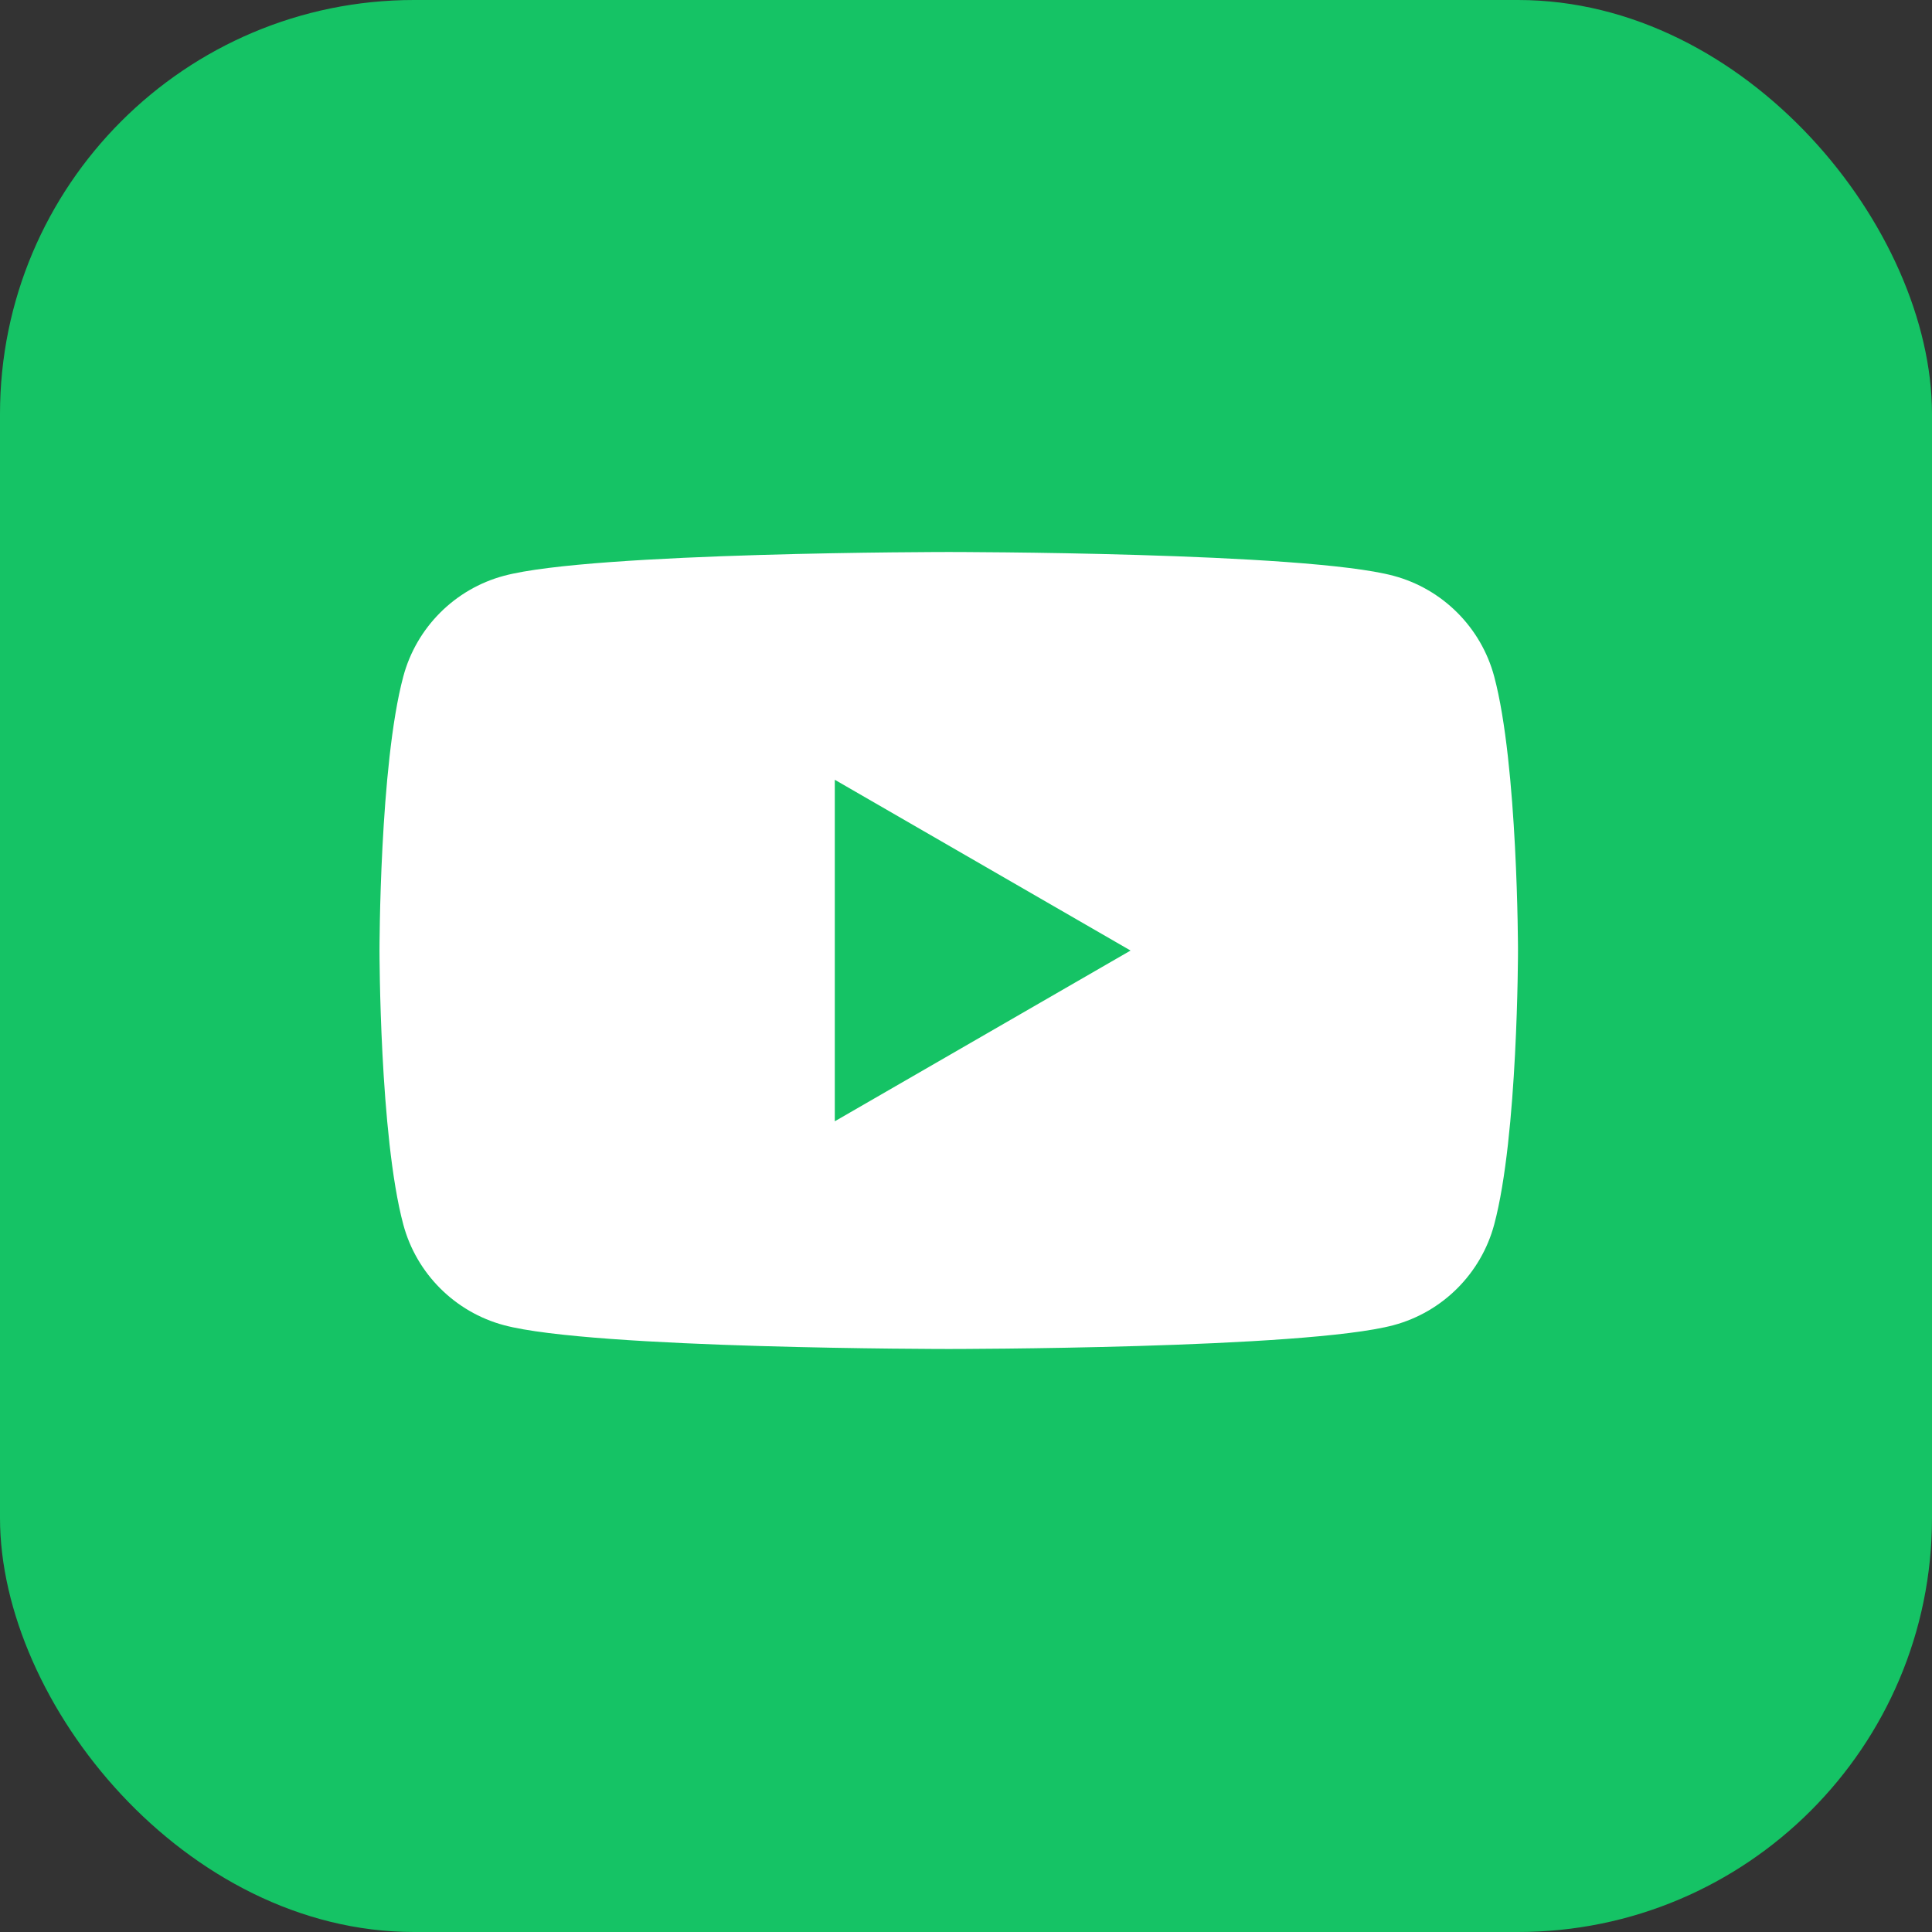 <?xml version="1.0" encoding="UTF-8"?> <svg xmlns="http://www.w3.org/2000/svg" width="56" height="56" viewBox="0 0 56 56" fill="none"><rect x="0" y="0" width="56" height="56" fill="#333333" stroke="none"/> <rect width="56" height="56" rx="12" fill="#15C365"></rect> <path fill-rule="evenodd" clip-rule="evenodd" d="M40.392 16.69C41.813 17.07 42.93 18.187 43.31 19.608C43.997 22.18 44 27.55 44 27.55C44 27.55 44 32.921 43.31 35.494C42.93 36.914 41.813 38.031 40.392 38.411C37.82 39.101 27.5 39.101 27.5 39.101C27.5 39.101 17.18 39.101 14.607 38.411C13.187 38.031 12.07 36.914 11.69 35.494C11 32.921 11 27.55 11 27.55C11 27.55 11 22.18 11.69 19.608C12.07 18.187 13.187 17.07 14.607 16.69C17.18 16 27.5 16 27.5 16C27.5 16 37.82 16 40.392 16.69ZM32.77 27.552L24.197 32.501V22.602L32.77 27.552Z" fill="white"></path> </svg> 